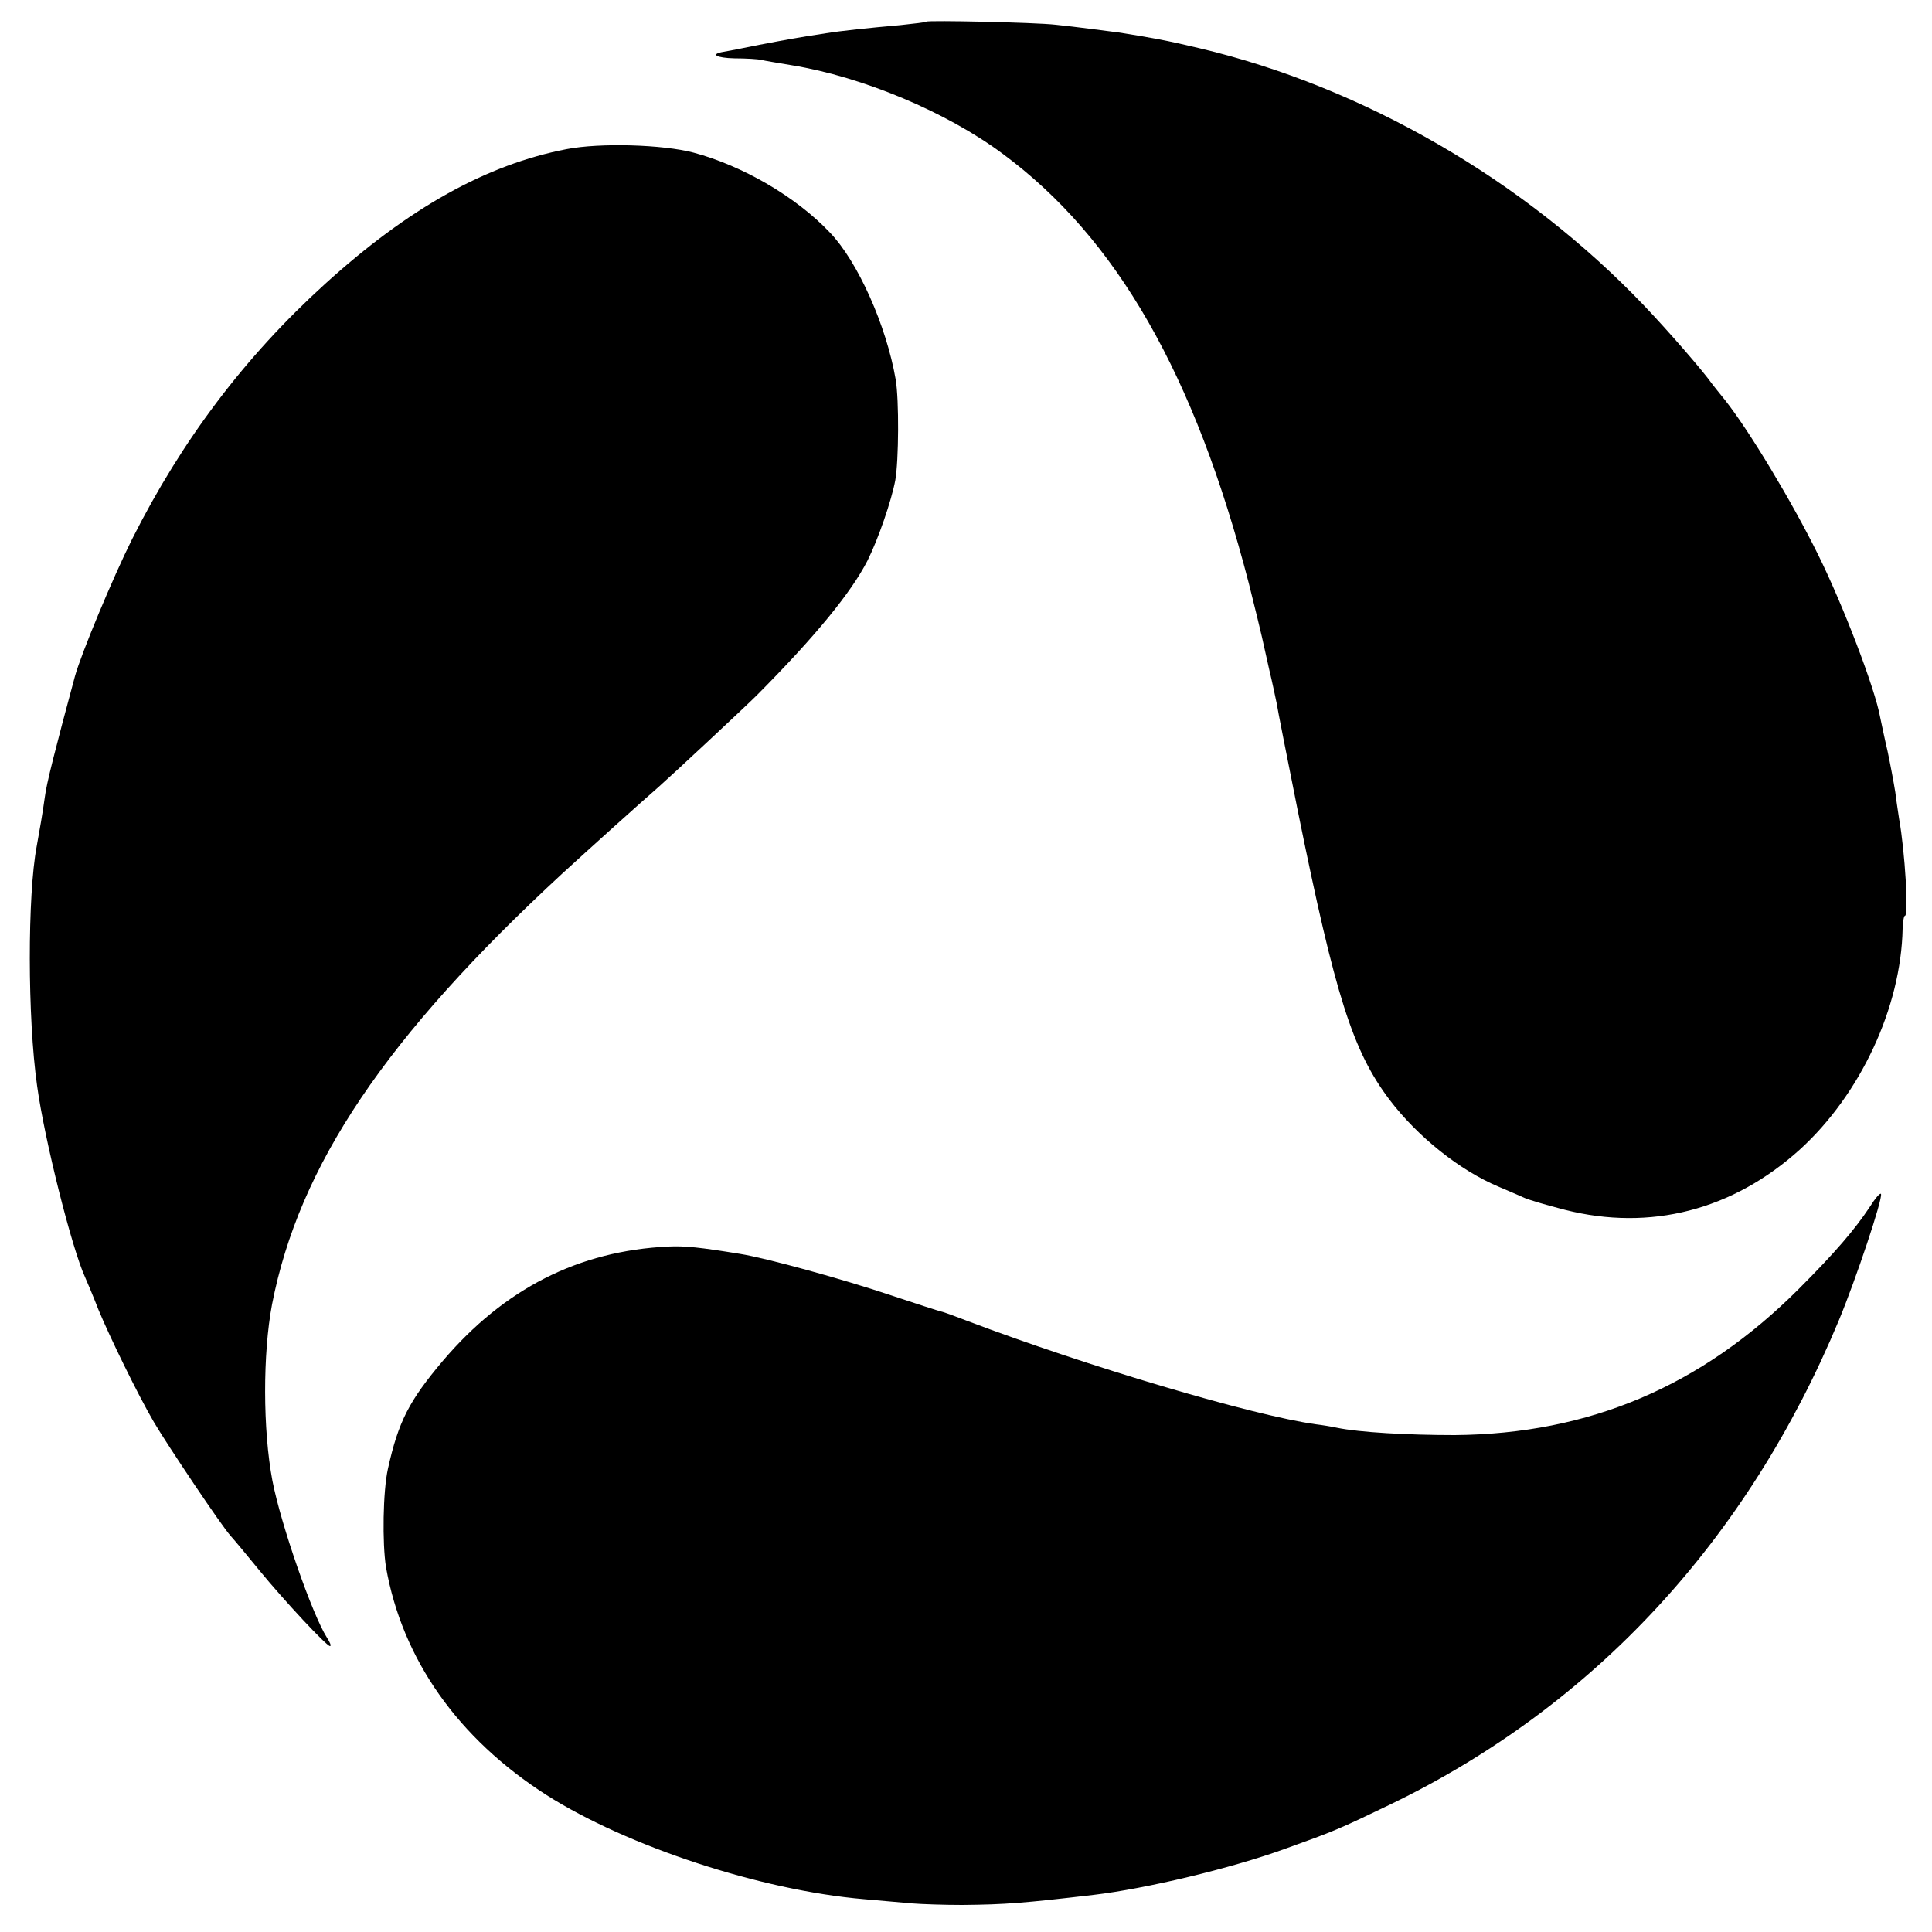 <?xml version="1.0" standalone="no"?>
<!DOCTYPE svg PUBLIC "-//W3C//DTD SVG 20010904//EN"
 "http://www.w3.org/TR/2001/REC-SVG-20010904/DTD/svg10.dtd">
<svg version="1.0" xmlns="http://www.w3.org/2000/svg"
 width="500pt" height="500pt" viewBox="0 0 500 500"
 preserveAspectRatio="xMidYMid meet">
<g transform="translate(0,500) scale(0.1,-0.1)"
fill="#000000" stroke="none">
<path d="M2397 4944 c-1 -2 -32 -5 -67 -9 -80 -7 -156 -15 -192 -21 -79 -12
-99 -16 -173 -30 -44 -9 -85 -17 -92 -18 -37 -6 -19 -16 28 -17 30 0 61 -2 69
-4 8 -2 44 -8 80 -14 183 -30 400 -121 545 -229 295 -218 497 -571 637 -1112
16 -63 31 -126 34 -139 3 -12 11 -51 19 -85 8 -33 16 -72 19 -86 2 -14 27
-140 55 -280 97 -479 142 -620 237 -746 73 -96 182 -183 282 -225 26 -11 56
-24 67 -29 11 -5 58 -19 105 -31 221 -56 434 -1 608 156 157 143 262 368 266
572 1 18 3 33 6 33 10 0 0 167 -15 250 -2 14 -7 45 -10 70 -4 25 -13 73 -20
106 -8 34 -16 73 -19 87 -13 74 -96 291 -161 422 -67 136 -179 322 -241 400
-14 17 -28 35 -32 40 -26 37 -117 141 -177 204 -310 325 -727 566 -1150 666
-88 21 -122 27 -210 41 -32 4 -113 15 -163 20 -52 6 -330 12 -335 8z"/>
<path d="M1466 4614 c-207 -40 -408 -152 -625 -349 -208 -189 -370 -404 -499
-660 -50 -100 -132 -297 -148 -355 -51 -189 -74 -279 -78 -313 -6 -43 -13 -83
-21 -127 -24 -127 -24 -443 1 -620 19 -139 90 -421 124 -495 5 -11 21 -49 35
-85 29 -70 101 -218 143 -290 36 -61 176 -270 199 -295 10 -11 44 -52 75 -90
64 -78 173 -195 182 -195 4 0 0 10 -8 22 -38 60 -119 292 -141 406 -25 132
-25 329 -1 456 70 360 294 693 752 1116 62 57 211 191 248 223 34 30 226 209
255 238 152 153 244 266 286 348 28 56 62 155 72 208 9 51 10 208 1 261 -24
139 -98 305 -170 380 -88 93 -226 173 -353 207 -79 21 -242 26 -329 9z"/>
<path d="M4838 1875 c-38 -57 -88 -116 -183 -211 -252 -252 -542 -375 -890
-378 -122 0 -247 7 -305 19 -14 3 -38 7 -55 9 -164 23 -592 150 -903 268 -31
12 -61 23 -67 24 -5 1 -64 20 -130 42 -125 42 -321 96 -390 107 -104 17 -143
21 -185 19 -233 -11 -425 -109 -584 -296 -87 -103 -115 -157 -142 -279 -13
-58 -15 -193 -5 -255 42 -238 186 -443 416 -590 208 -132 553 -246 820 -269
44 -4 100 -9 125 -11 25 -2 83 -4 130 -4 113 1 160 5 340 26 135 16 354 68
495 119 128 46 138 50 275 116 526 255 922 683 1159 1252 44 106 114 315 109
327 -2 4 -15 -11 -30 -35z"/>
</g>
</svg>
